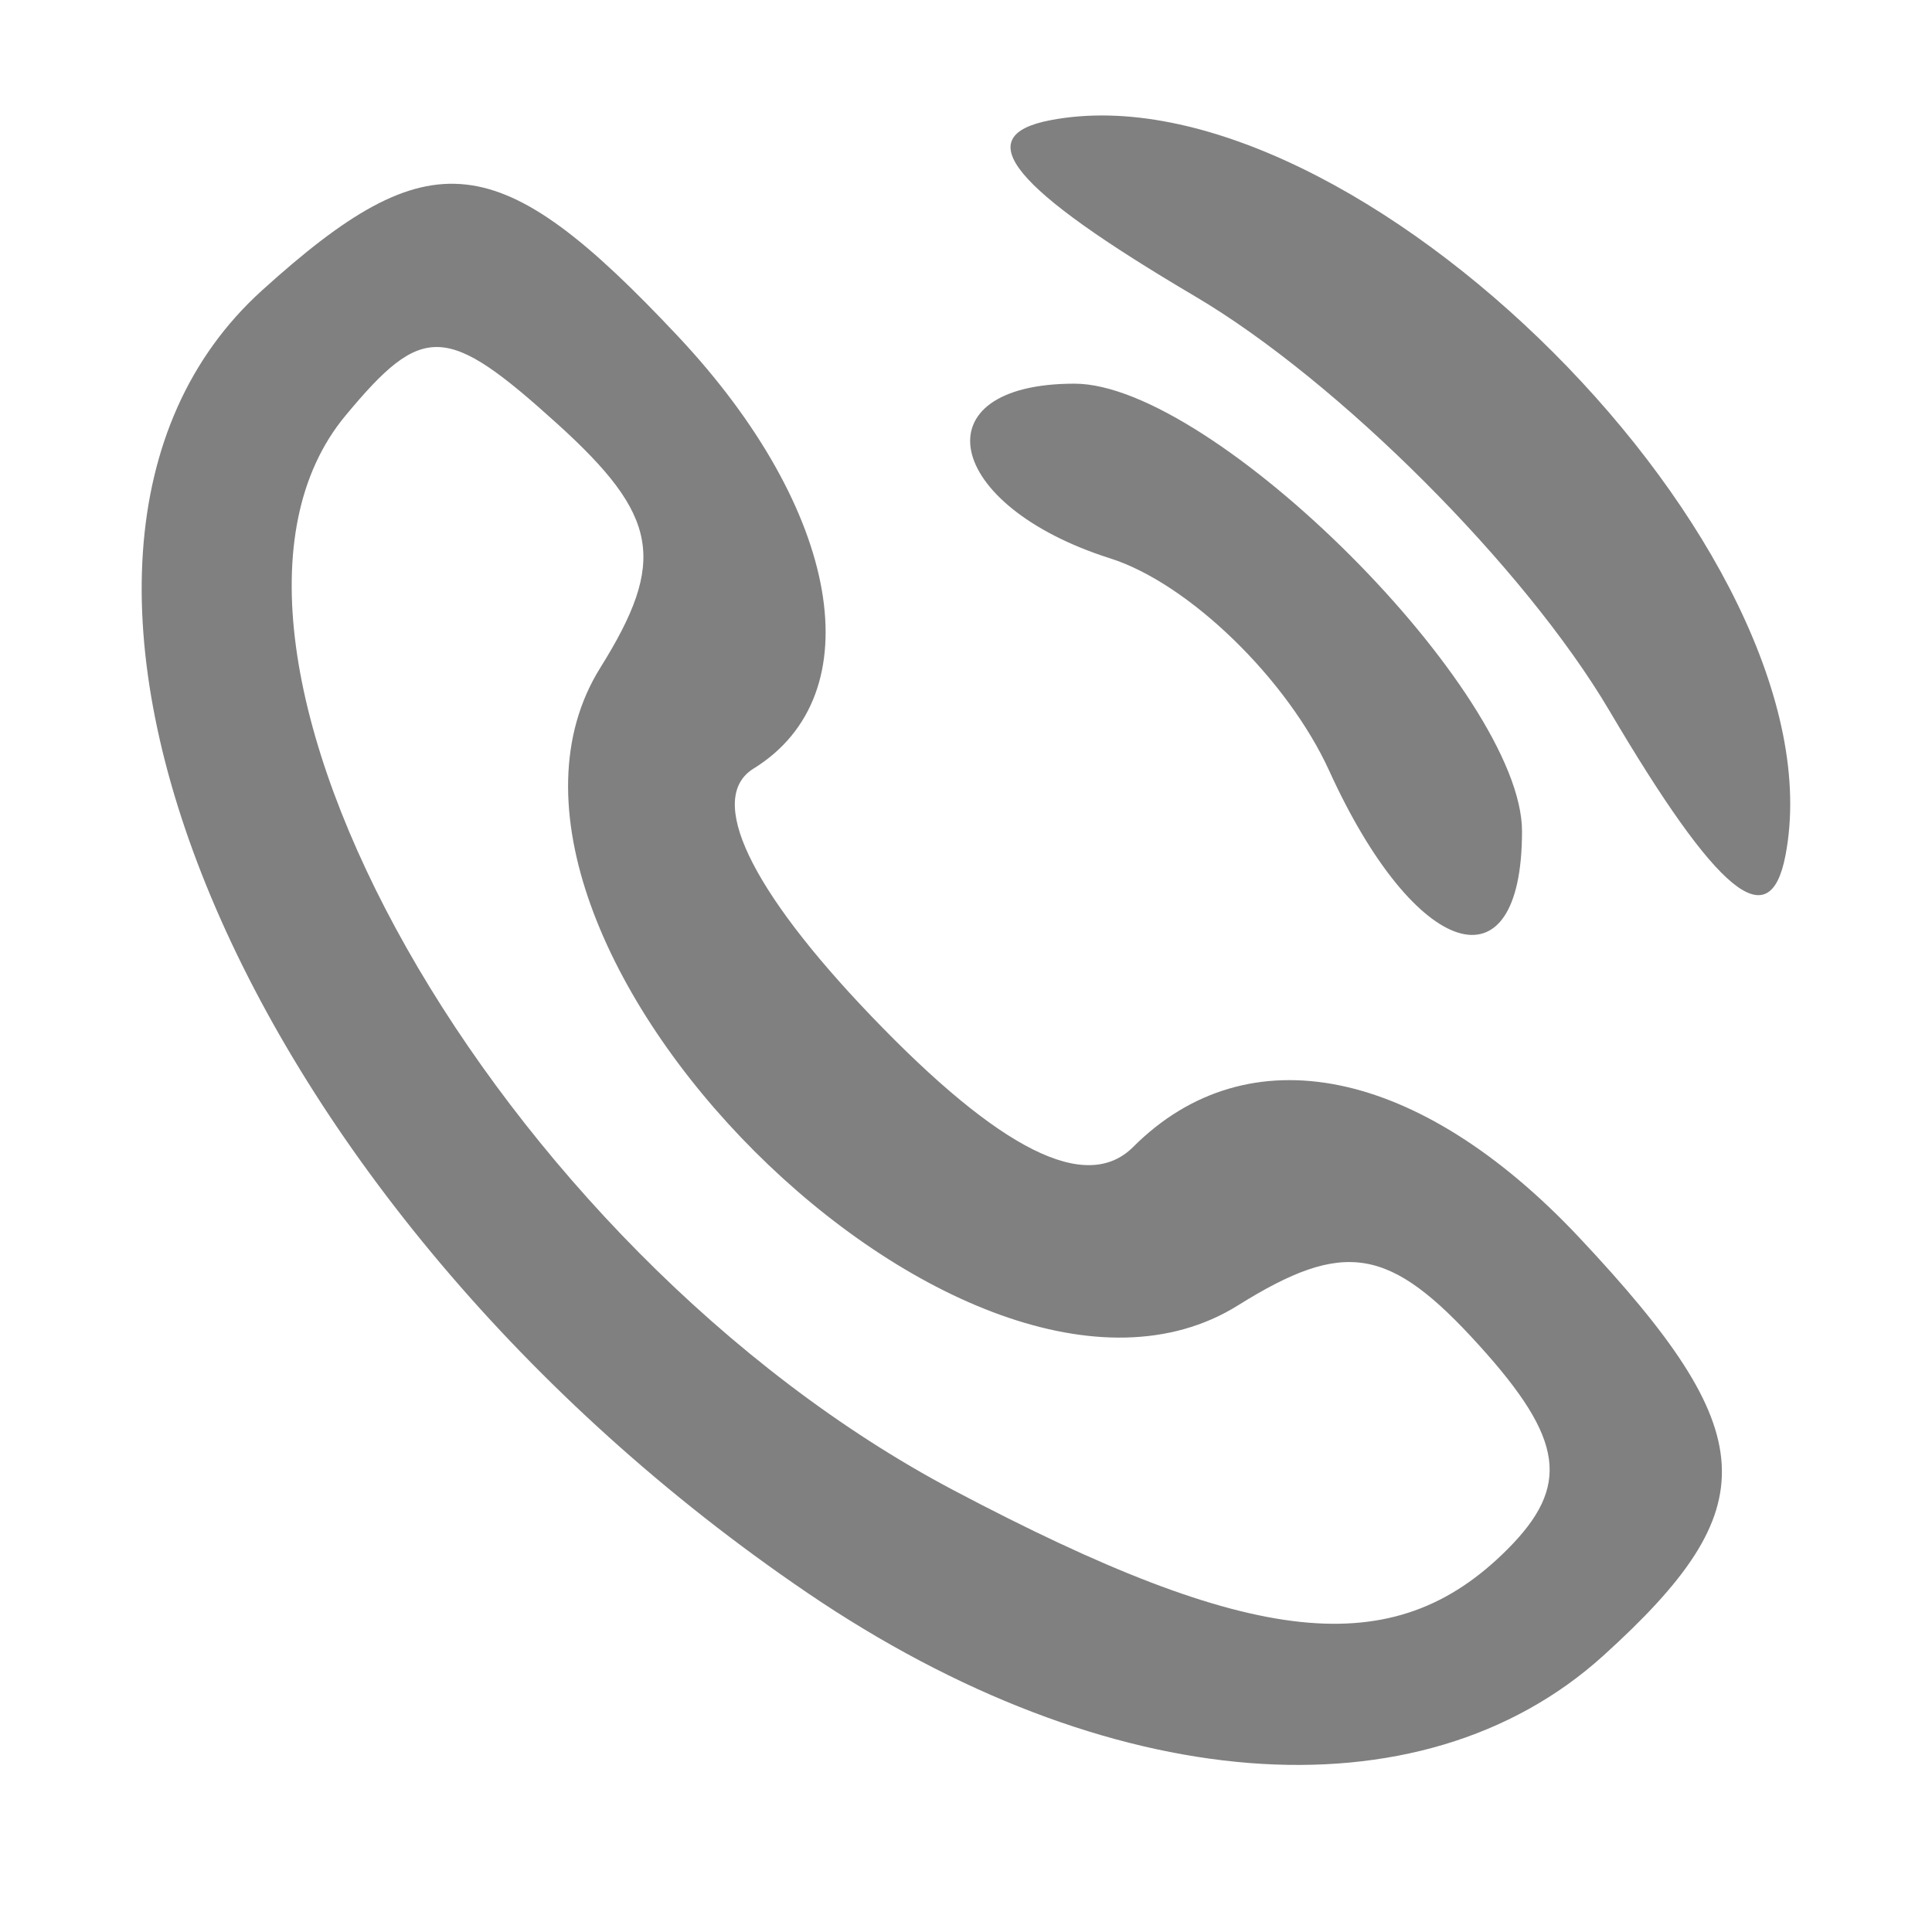 <?xml version="1.0" encoding="UTF-8" standalone="no"?>
<svg
   xmlns:dc="http://purl.org/dc/elements/1.1/"
   xmlns:cc="http://creativecommons.org/ns#"
   xmlns:rdf="http://www.w3.org/1999/02/22-rdf-syntax-ns#"
   xmlns:svg="http://www.w3.org/2000/svg"
   xmlns="http://www.w3.org/2000/svg"
   xmlns:sodipodi="http://sodipodi.sourceforge.net/DTD/sodipodi-0.dtd"
   xmlns:inkscape="http://www.inkscape.org/namespaces/inkscape"
   version="1.1"
   id="Capa_1"
   x="0px"
   y="0px"
   viewBox="0 0 512 512"
   style="enable-background:new 0 0 512 512;"
   xml:space="preserve"
   sodipodi:docname="telefono.svg"
   inkscape:version="1.0.2 (e86c870879, 2021-01-15)"><defs
   id="defs9" /><sodipodi:namedview
   pagecolor="#ffffff"
   bordercolor="#666666"
   borderopacity="1"
   objecttolerance="10"
   gridtolerance="10"
   guidetolerance="10"
   inkscape:pageopacity="0"
   inkscape:pageshadow="2"
   inkscape:window-width="2560"
   inkscape:window-height="1382"
   id="namedview7"
   showgrid="false"
   inkscape:zoom="0.69605824"
   inkscape:cx="352.94199"
   inkscape:cy="182.10191"
   inkscape:window-x="0"
   inkscape:window-y="30"
   inkscape:window-maximized="1"
   inkscape:current-layer="Capa_1"
   inkscape:document-rotation="0" />
<style
   type="text/css"
   id="style2">
	.st0{fill:#FFFFFF;stroke:#FFFFFF;stroke-width:4;stroke-miterlimit:10;}
</style>

<path
   style="fill:#808080;stroke-width:18.376"
   d="M 213.95,422.109 C 63.349,319.774 -8.708,147.679 69.434,76.961 114.097,36.541 132.141,38.525 179.634,89.08 c 43.221,46.006 51.8,94.989 20.073,114.598 -12.542,7.751 -1.052,31.943 31.118,65.522 34.224,35.722 57.086,47.149 69.499,34.737 30.382,-30.382 75.745,-21.158 118.2,24.033 48.703,51.842 49.828,71.472 6.35,110.819 -48.564,43.95 -131.333,37.405 -210.925,-16.679 z m 185.476,-11.462 c 16.817,-16.817 15.12,-29.183 -7.422,-54.092 -23.751,-26.244 -35.723,-28.232 -63.932,-10.615 -71.631,44.735 -213.717,-97.352 -168.983,-168.983 17.664,-28.285 15.553,-40.25 -11.404,-64.647 -29.432,-26.636 -35.624,-26.873 -56.144,-2.149 -50.44,60.777 40.178,220.874 161.195,284.787 79.301,41.881 116.523,45.864 146.691,15.697 z M 352.293,204.34 c -11.113,-24.391 -37.248,-49.756 -58.078,-56.367 -44.235,-14.04 -50.835,-46.296 -9.473,-46.296 36.761,0 118.61,81.849 118.61,118.61 0,42.893 -28.273,34.063 -51.059,-15.947 z M 426.505,188.34 C 404.092,150.354 354.675,100.936 316.689,78.524 267.974,49.782 256.666,36.032 278.313,31.863 358.572,16.407 488.622,146.456 473.165,226.716 c -4.169,21.647 -17.918,10.339 -46.66,-38.376 z"
   id="path24" /></svg>
